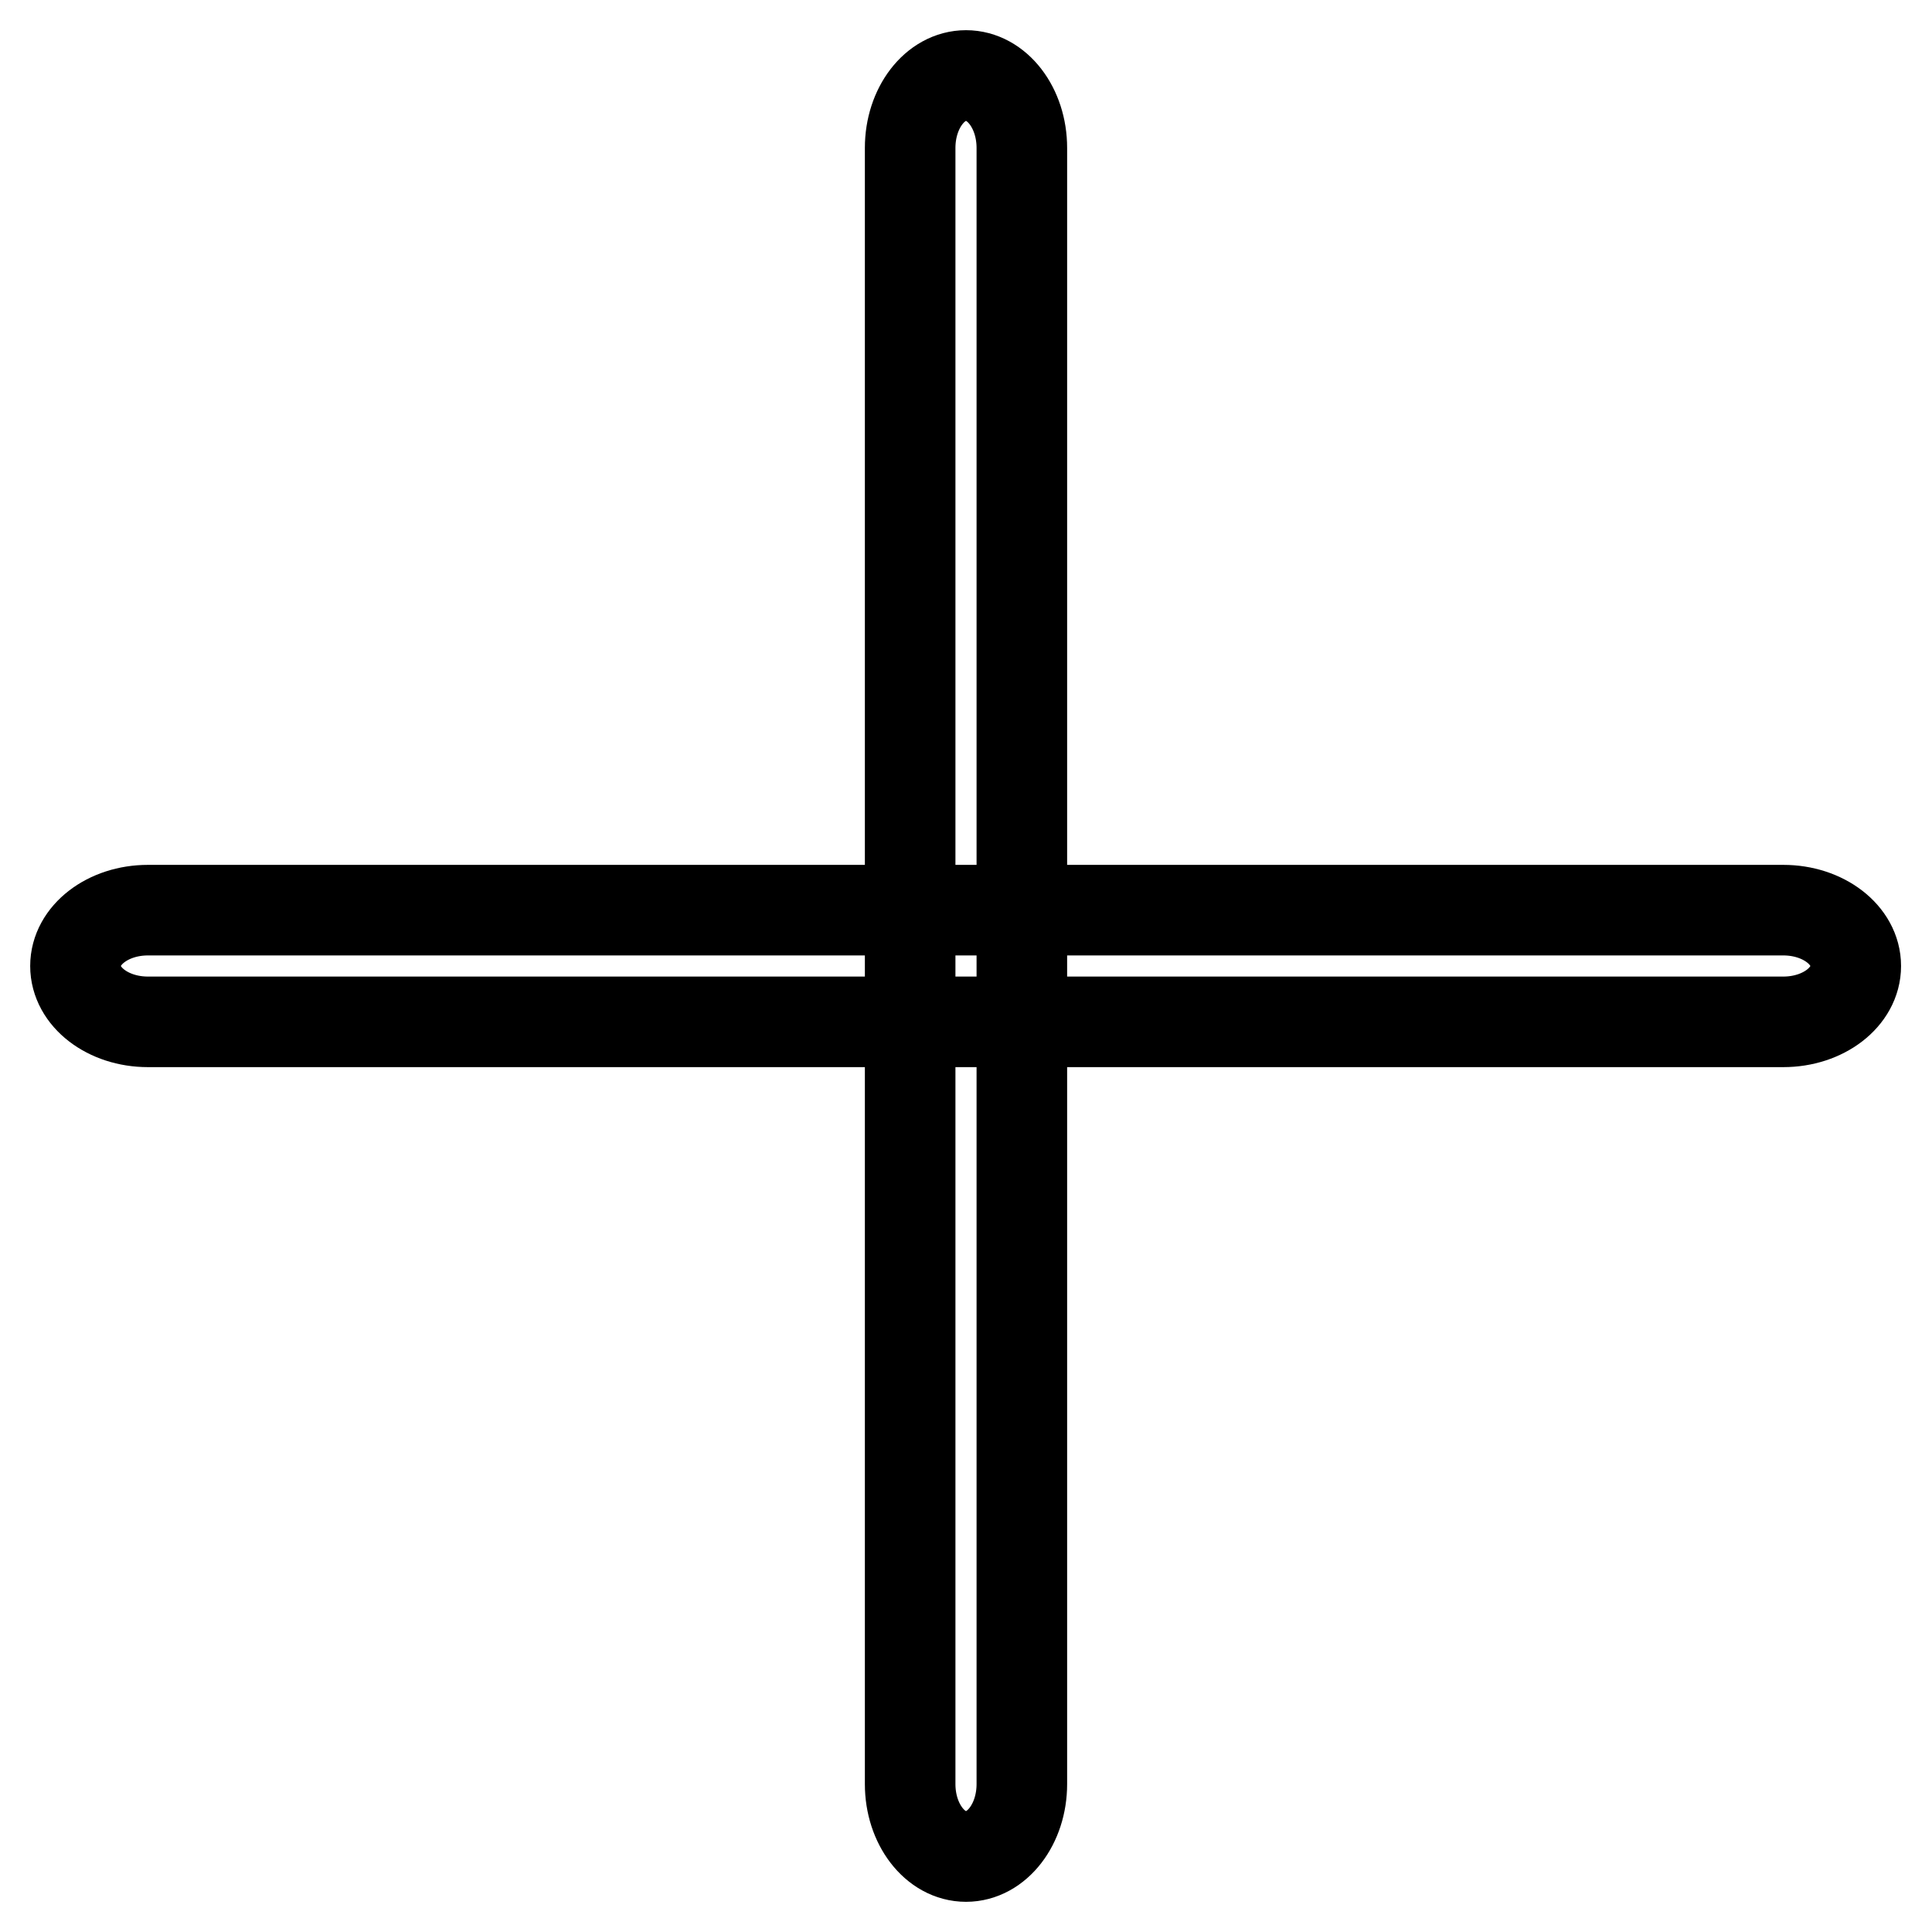 <?xml version="1.0" encoding="utf-8"?>
<!-- Svg Vector Icons : http://www.onlinewebfonts.com/icon -->
<!DOCTYPE svg PUBLIC "-//W3C//DTD SVG 1.1//EN" "http://www.w3.org/Graphics/SVG/1.1/DTD/svg11.dtd">
<svg version="1.1" xmlns="http://www.w3.org/2000/svg" xmlns:xlink="http://www.w3.org/1999/xlink" x="0px" y="0px" viewBox="0 0 256 256" enable-background="new 0 0 256 256" xml:space="preserve">
<g><g><path stroke-width="12" fill-opacity="0" stroke="#000000"  d="M135.4,236.4c0,5.3-3.3,9.6-7.4,9.6l0,0c-4.1,0-7.4-4.3-7.4-9.6V19.6c0-5.3,3.3-9.6,7.4-9.6l0,0c4.1,0,7.4,4.3,7.4,9.6V236.4z"/><path stroke-width="12" fill-opacity="0" stroke="#000000"  d="M19.6,135.4c-5.3,0-9.6-3.3-9.6-7.4l0,0c0-4.1,4.3-7.4,9.6-7.4h216.7c5.3,0,9.6,3.3,9.6,7.4l0,0c0,4.1-4.3,7.4-9.6,7.4H19.6z"/></g></g>
</svg>